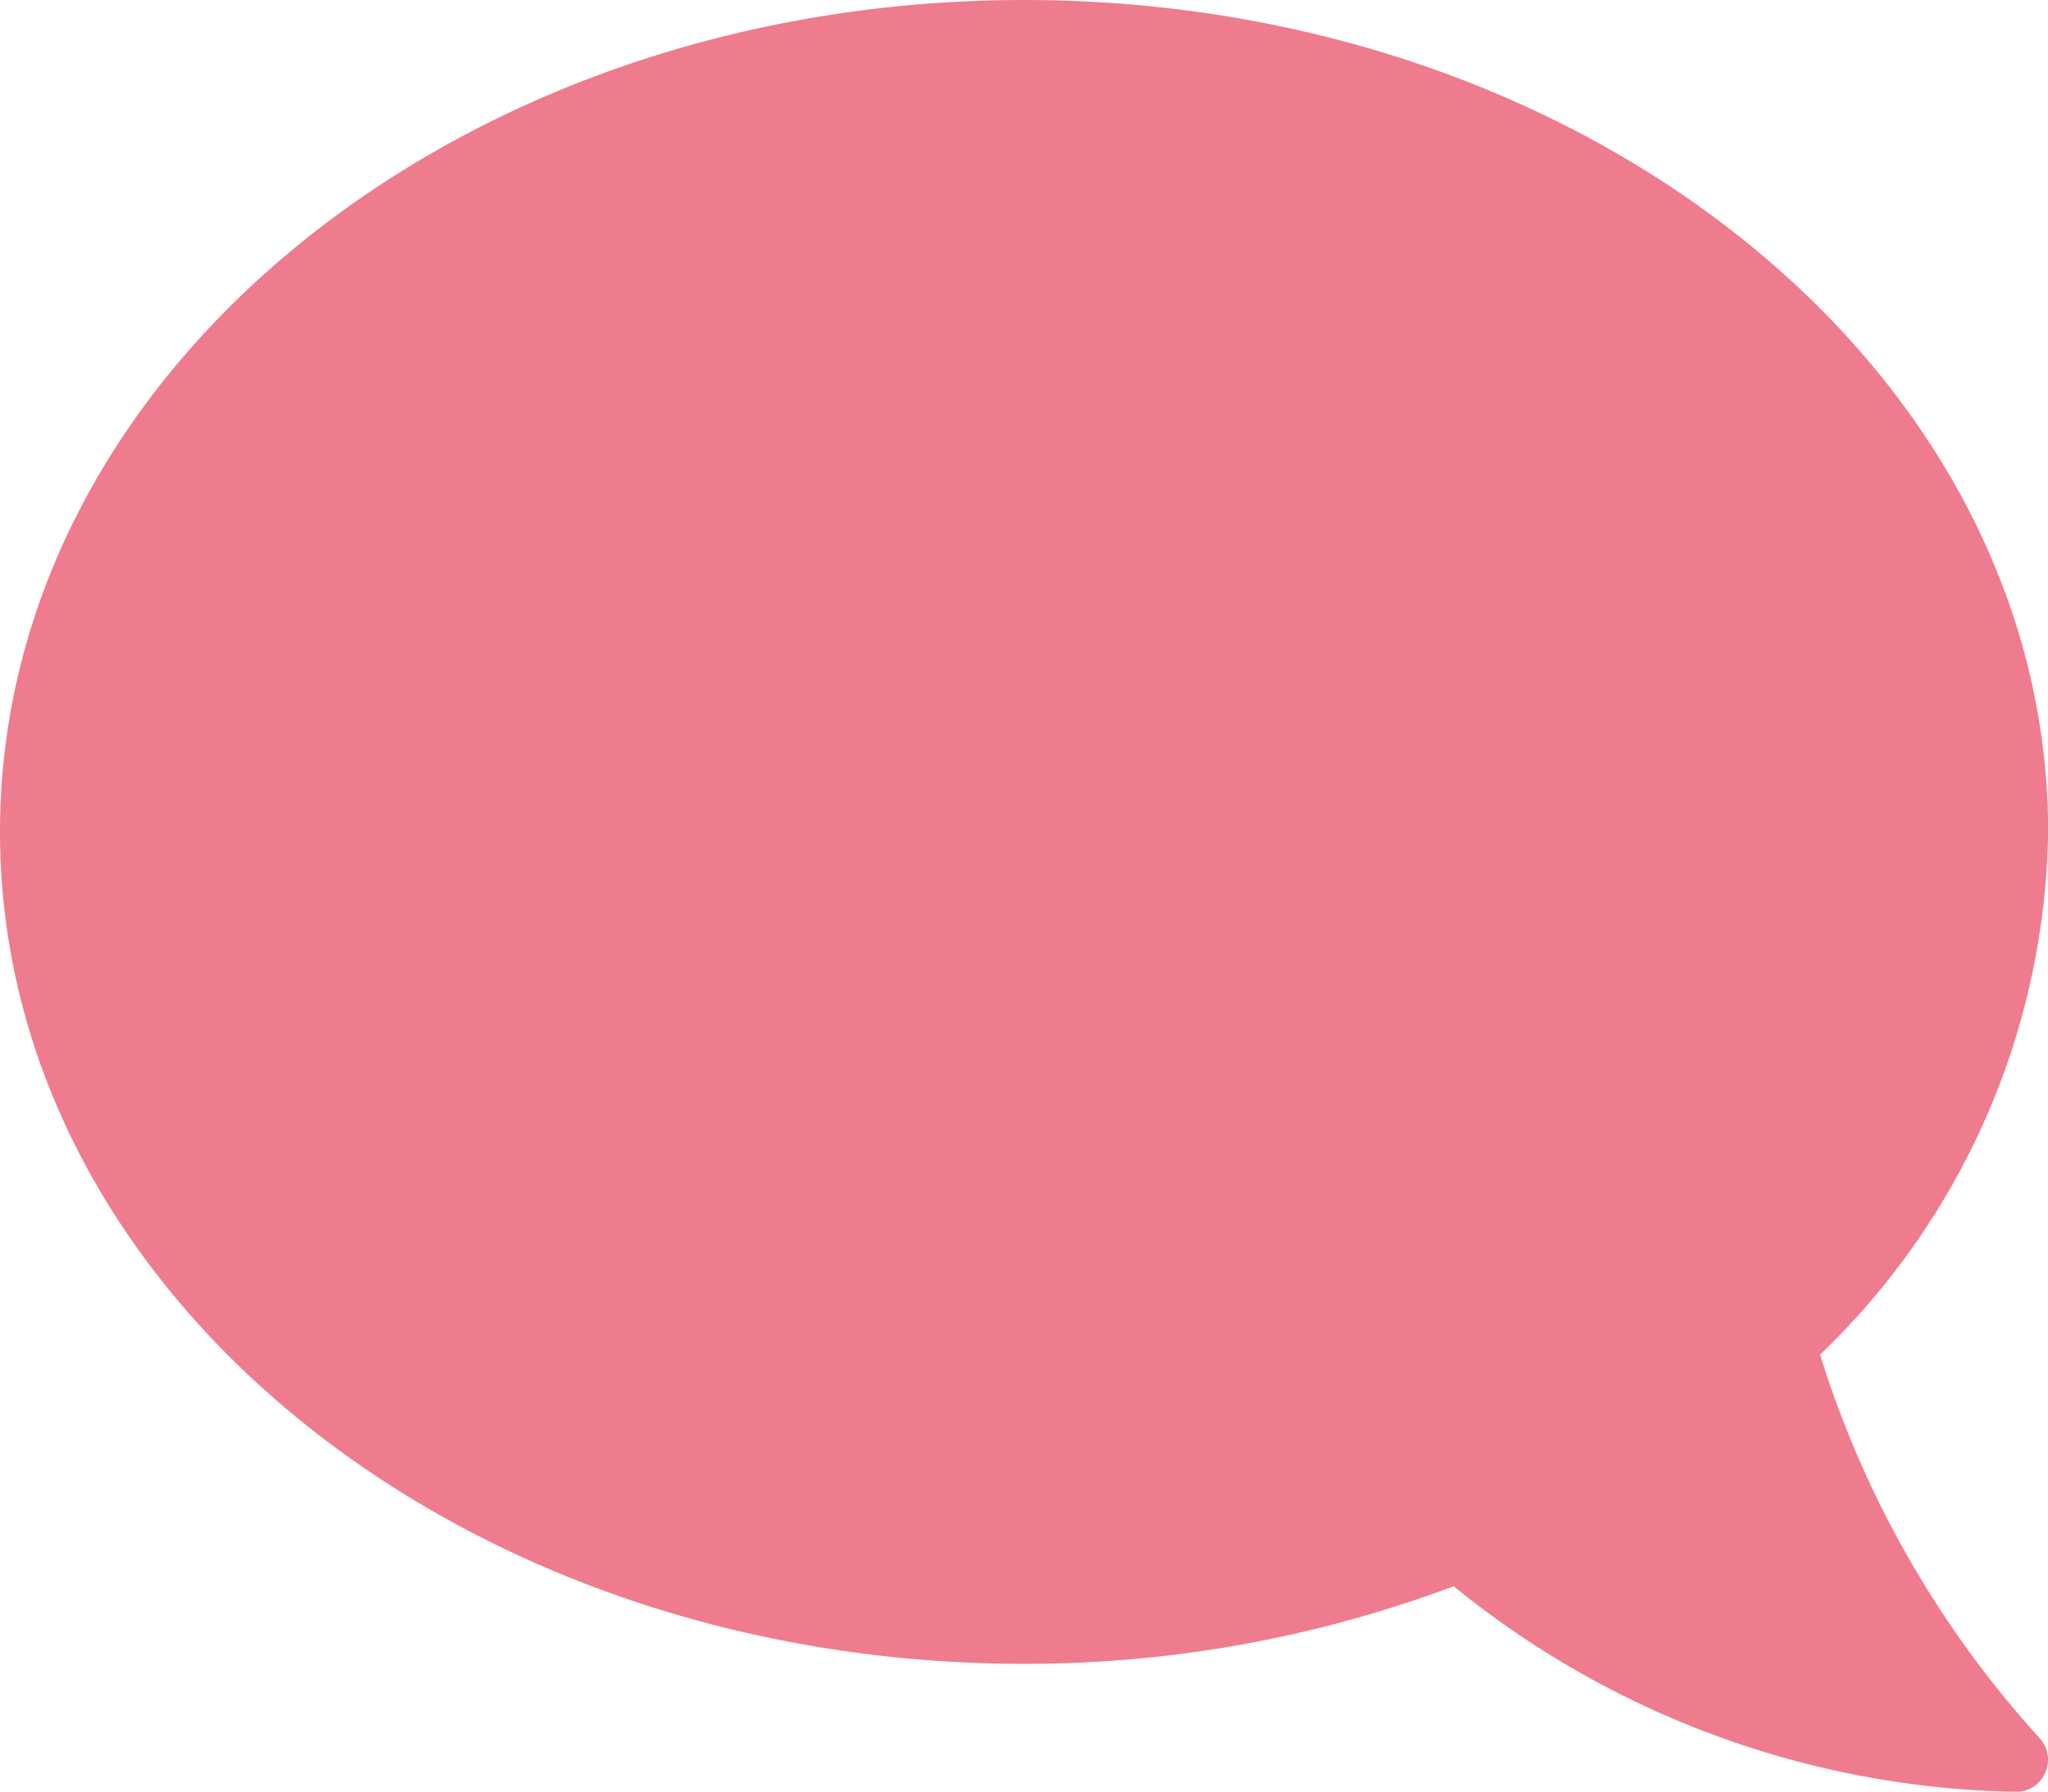 <svg xmlns="http://www.w3.org/2000/svg" width="17.333" height="15.167" viewBox="0 0 17.333 15.167"><path d="M8.667,2.25c4.787,0,8.667,3.152,8.667,7.042a6.25,6.25,0,0,1-1.93,4.425,8.613,8.613,0,0,0,1.855,3.243.269.269,0,0,1,.051.295.265.265,0,0,1-.247.163,7.742,7.742,0,0,1-4.76-1.74,10.325,10.325,0,0,1-3.636.657C3.88,16.333,0,13.182,0,9.292S3.88,2.25,8.667,2.25Z" transform="translate(0 -2.25)" fill="#ef7c8e"/></svg>
